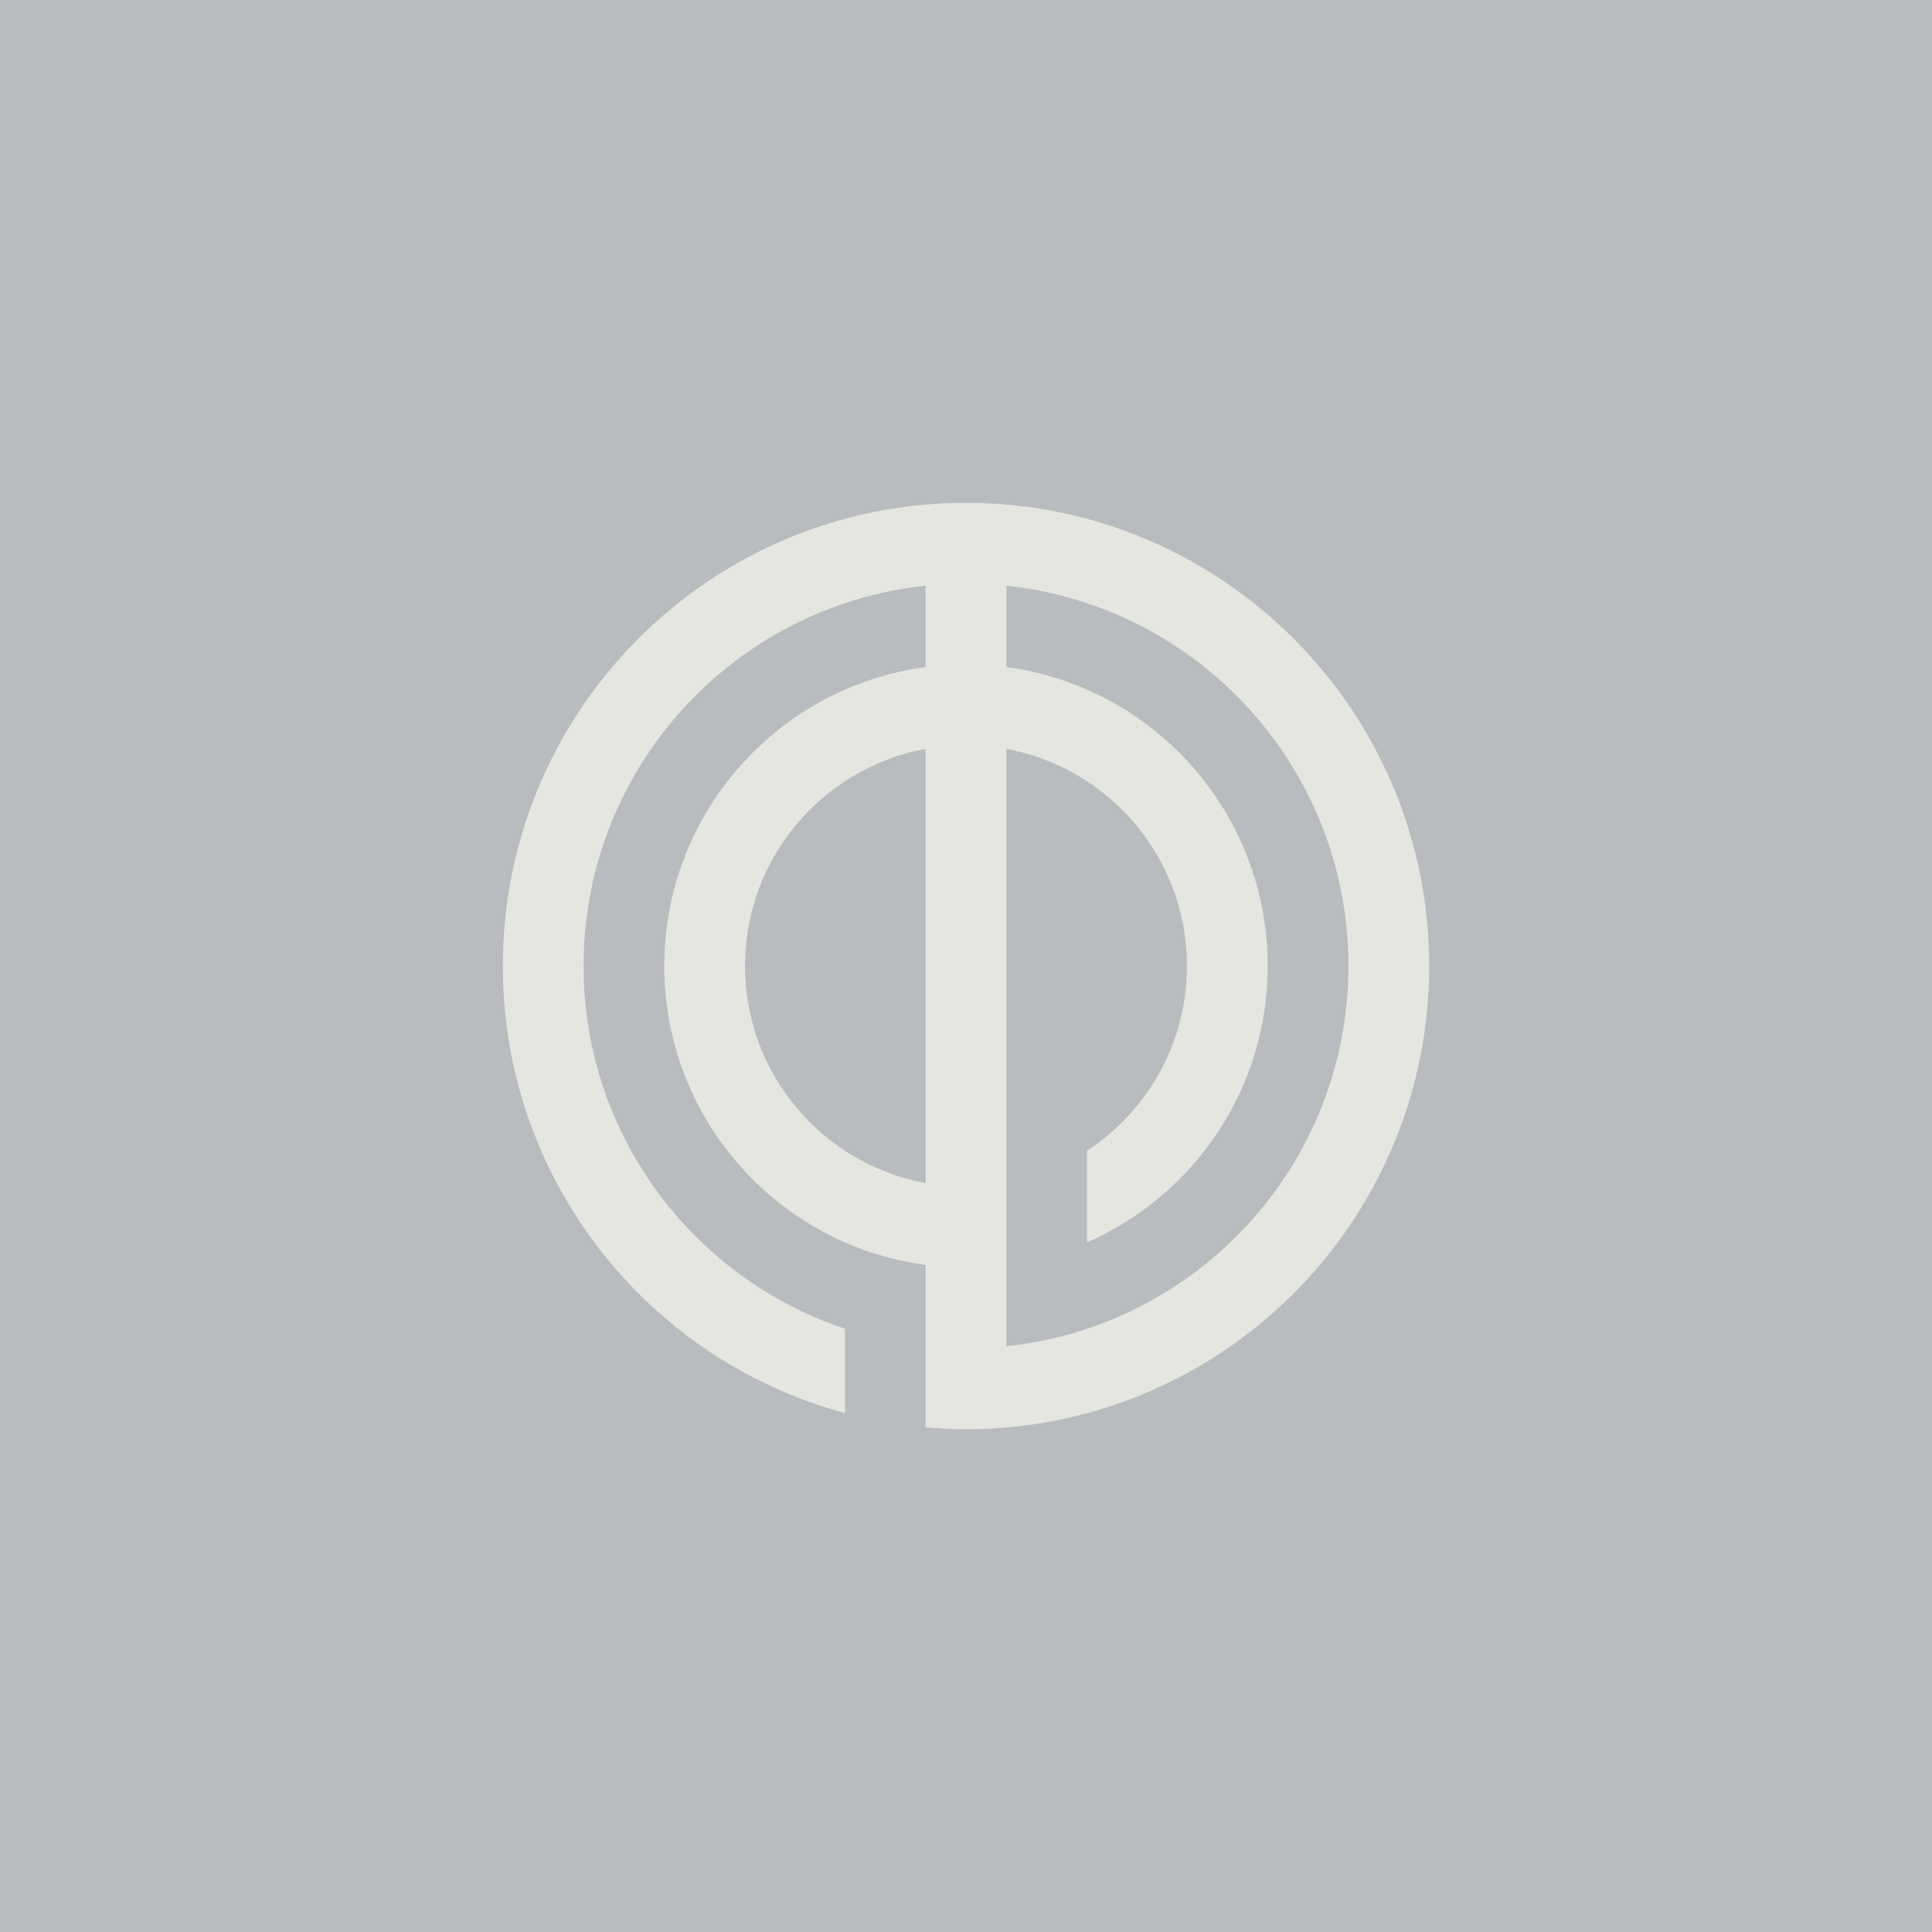 <?xml version="1.0" encoding="UTF-8"?>
<svg id="a" data-name="Layer 1" xmlns="http://www.w3.org/2000/svg" viewBox="0 0 80 80">
  <defs>
    <style>
      .b {
        fill: #e6e6e1;
      }

      .c {
        fill: #52595d;
        opacity: .4;
      }
    </style>
  </defs>
  <rect class="c" width="80" height="80"/>
  <path class="b" d="m40,20.821c-10.592,0-19.179,8.587-19.179,19.179,0,8.857,6.005,16.307,14.165,18.512v-3.492c-6.287-2.098-10.822-8.027-10.822-15.02,0-8.181,6.205-14.912,14.165-15.747v3.369c-6.109.817-10.822,6.046-10.822,12.379,0,6.333,4.712,11.561,10.822,12.378v6.723c.551.048,1.108.077,1.671.077,10.592,0,19.179-8.586,19.179-19.178,0-10.592-8.587-19.179-19.179-19.179Zm-1.671,28.169c-4.255-.786-7.479-4.509-7.479-8.991,0-4.482,3.224-8.204,7.479-8.991v17.981Zm3.342,6.757v-24.738c4.255.786,7.479,4.509,7.479,8.991,0,3.201-1.647,6.014-4.136,7.65v3.793c4.403-1.932,7.479-6.327,7.479-11.443,0-6.333-4.713-11.561-10.822-12.379v-3.369c7.96.835,14.165,7.566,14.165,15.747,0,8.181-6.204,14.912-14.165,15.747Z"/>
</svg>